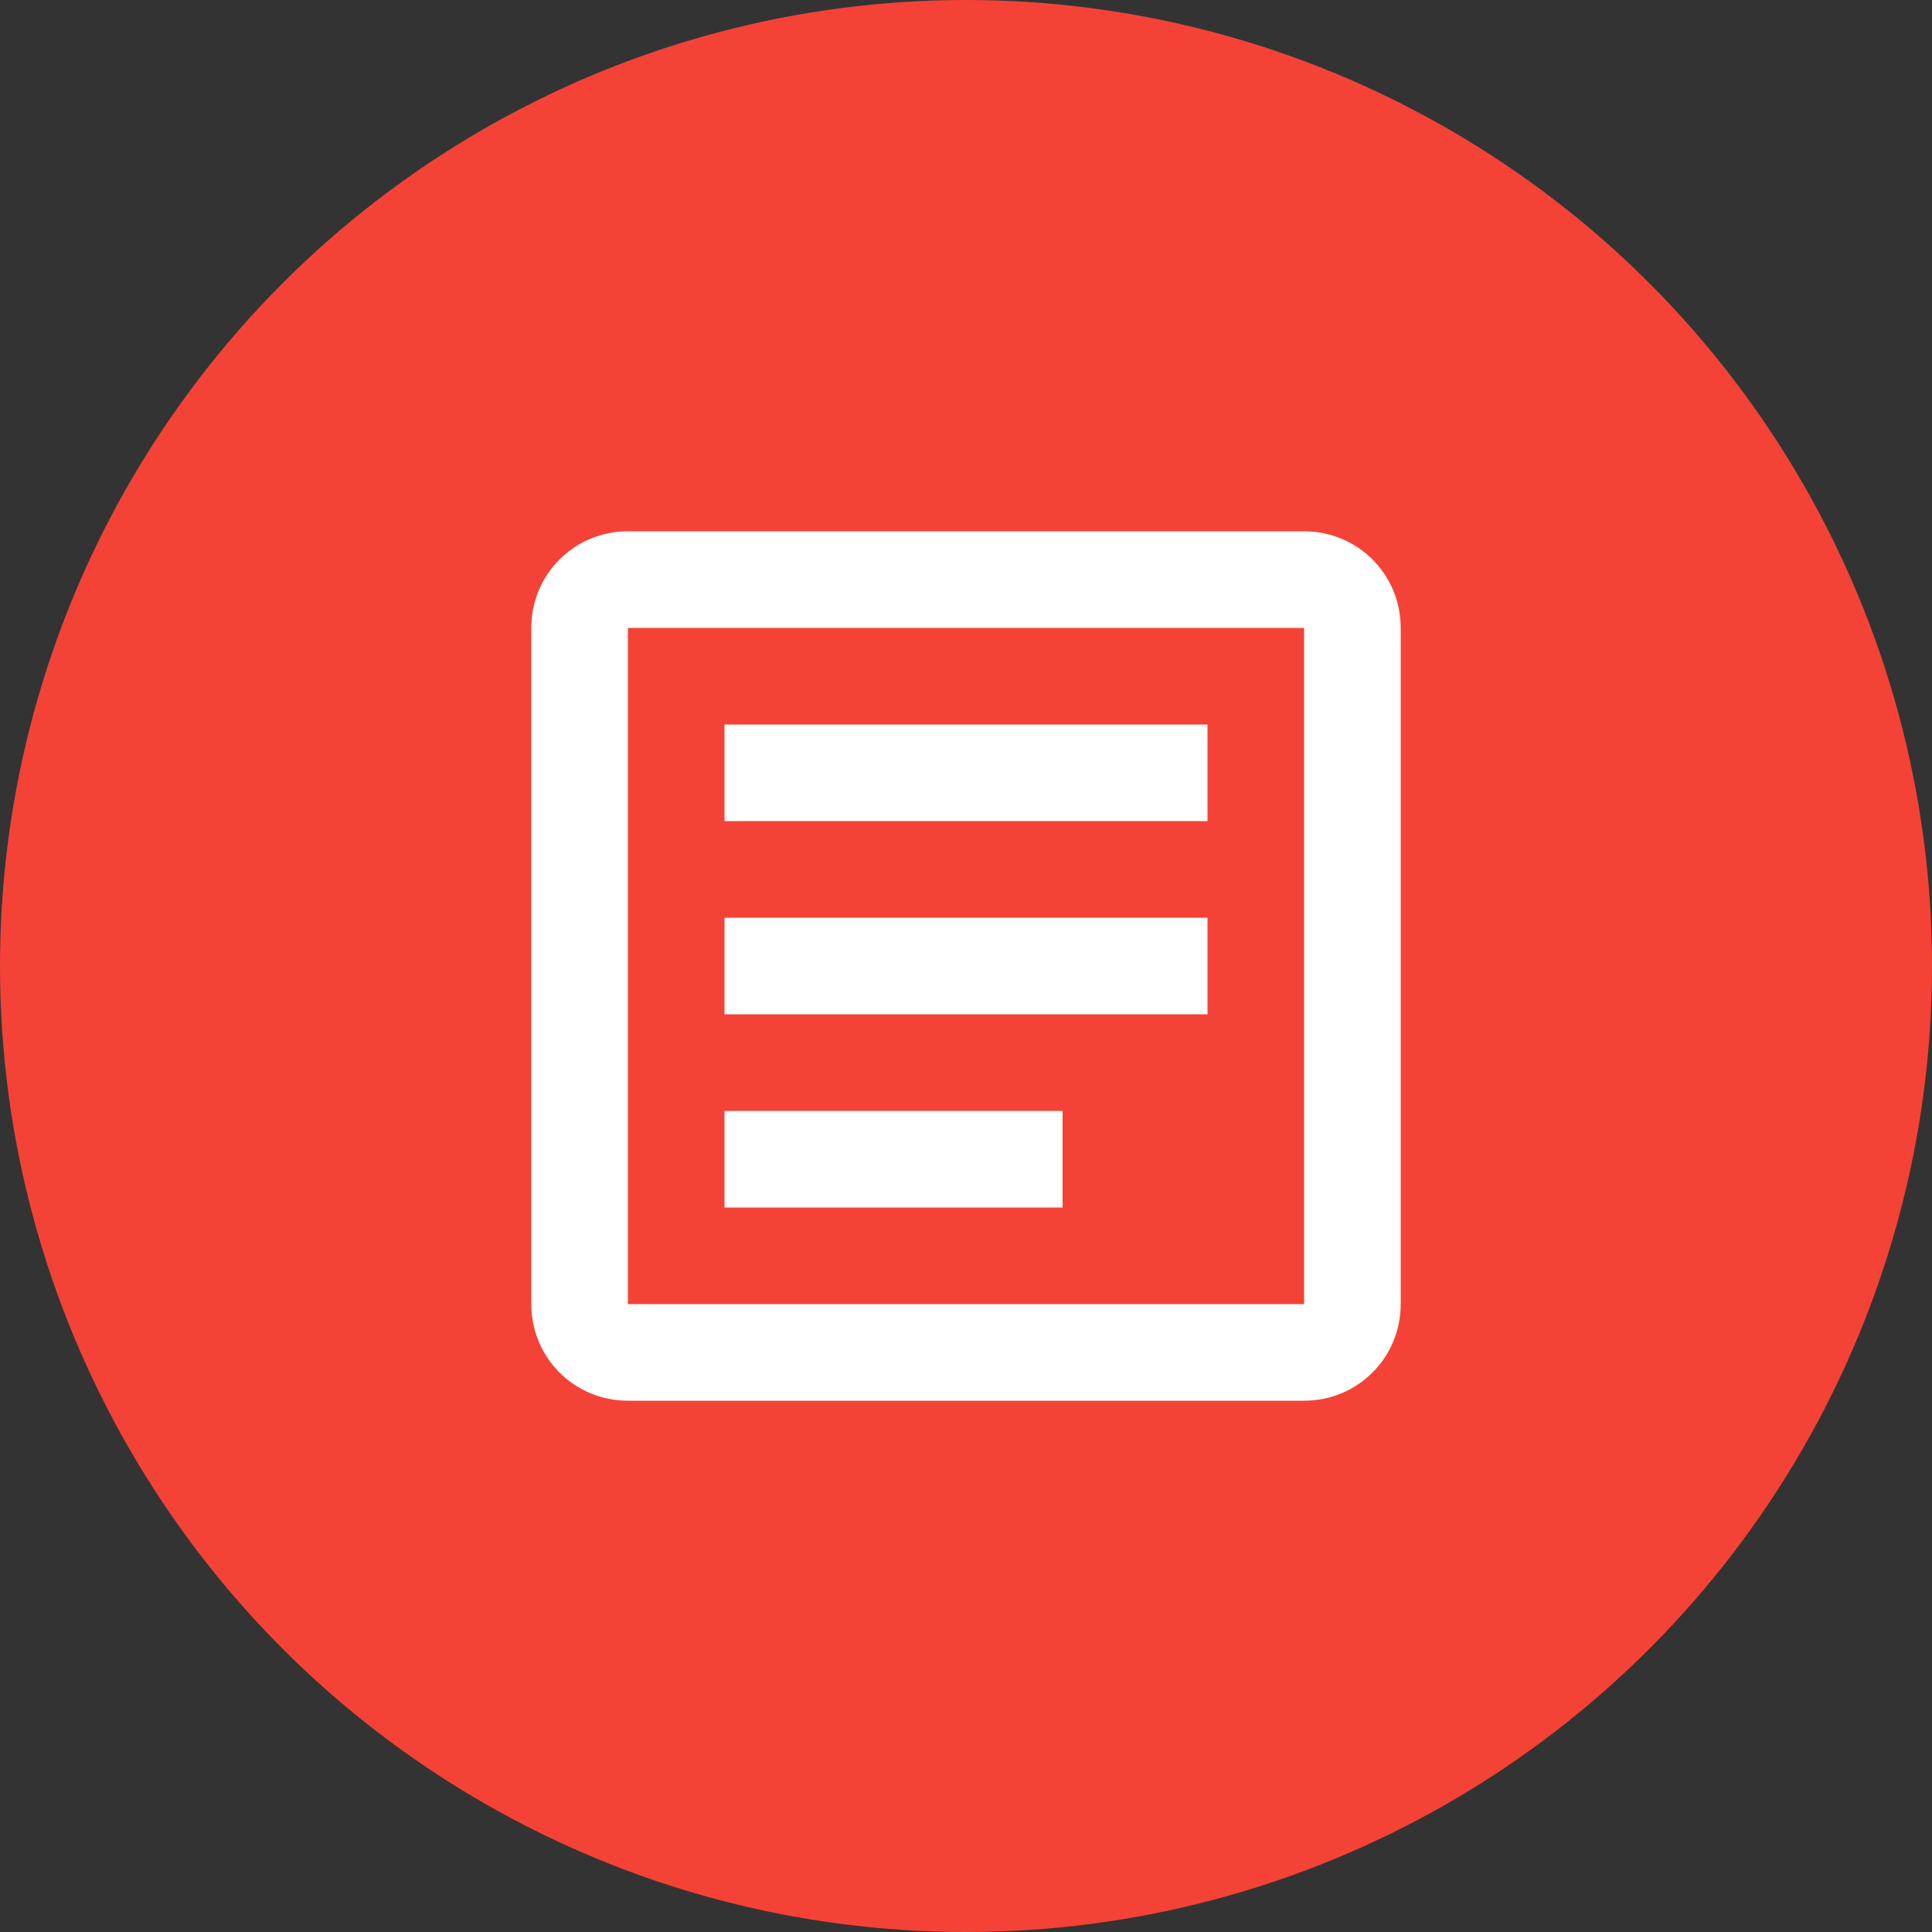 <svg width="40" height="40" viewBox="0 0 40 40" fill="none" xmlns="http://www.w3.org/2000/svg">
<rect x="0" y="0" width="40" height="40" fill="#333333" stroke="none"/>
<circle cx="20" cy="20" r="20" fill="#F44336"/>
<path d="M13 11C11.89 11 11 11.89 11 13V27C11 28.11 11.89 29 13 29H27C28.11 29 29 28.11 29 27V13C29 11.89 28.11 11 27 11H13ZM13 13H27V27H13V13ZM15 15V17H25V15H15ZM15 19V21H25V19H15ZM15 23V25H22V23H15Z" fill="white"/>
</svg>
